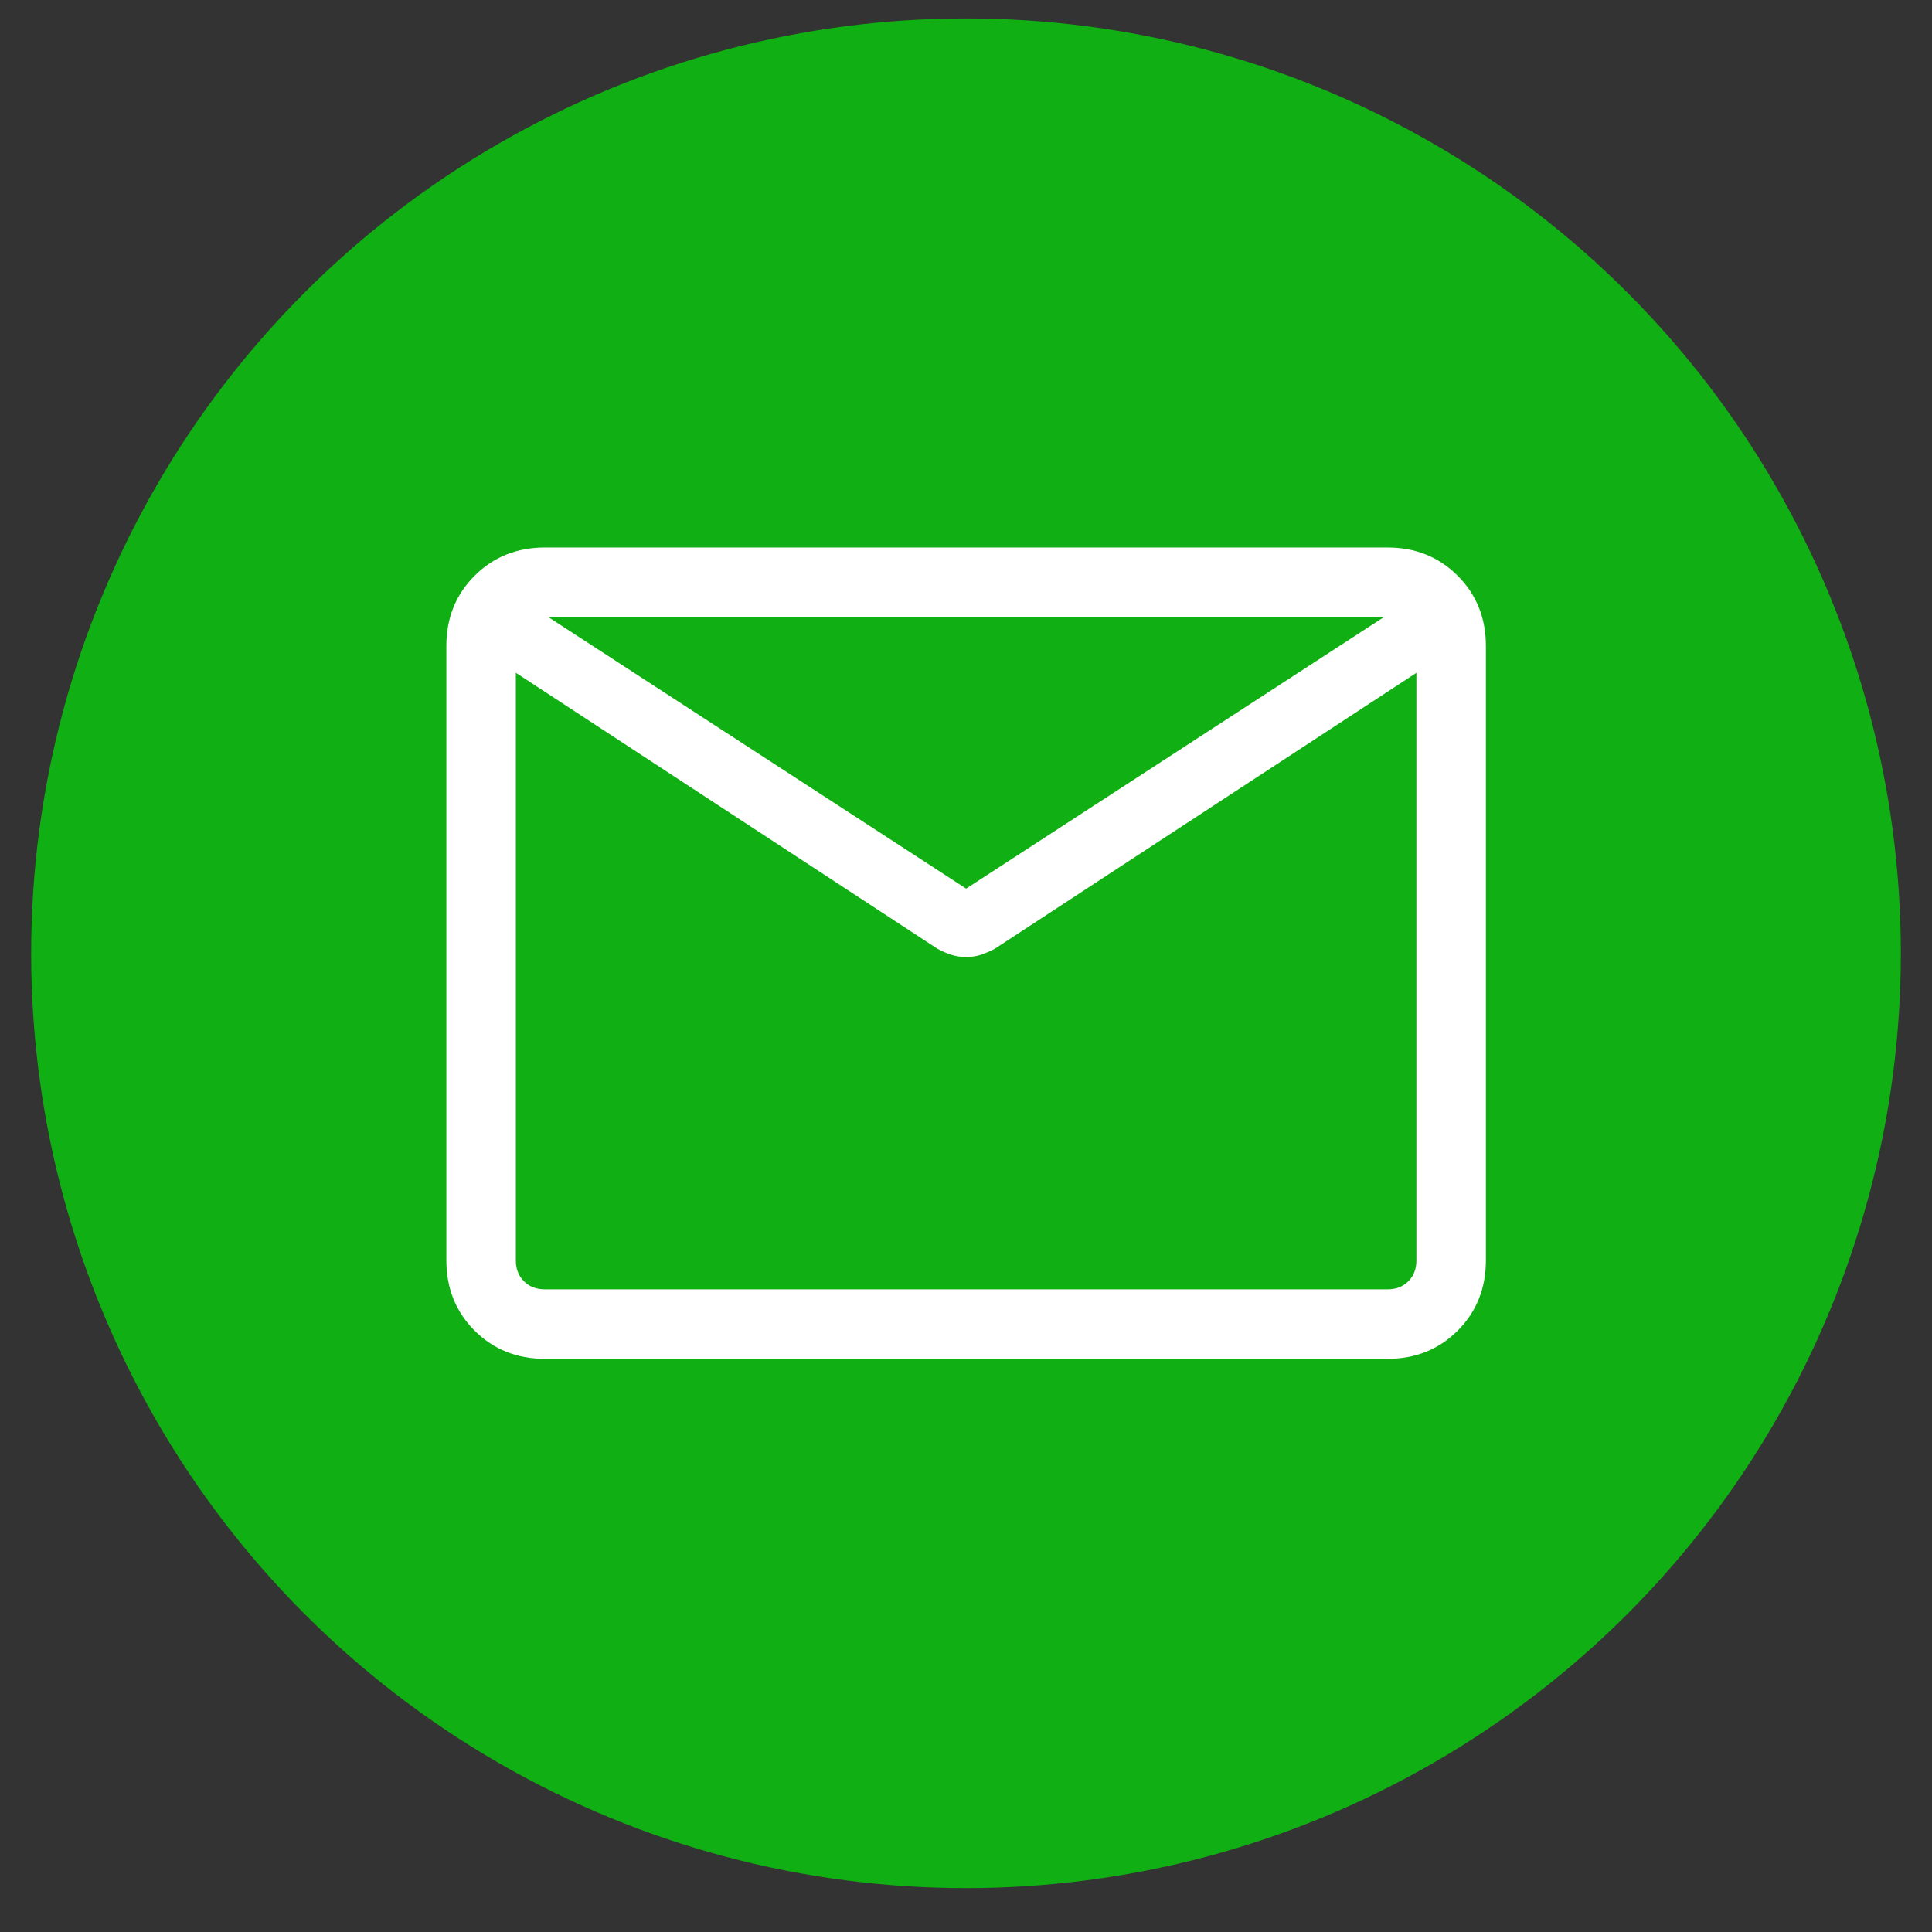 <?xml version="1.0" encoding="UTF-8"?>
<svg xmlns="http://www.w3.org/2000/svg" width="31" height="31" viewBox="0 0 31 31" fill="none">
  <rect x="0" y="0" width="31" height="31" fill="#333333" stroke="none"/>
  <circle cx="15.5" cy="15.296" r="15" fill="#10AF13"></circle>
  <path d="M8.741 21.703C8.32 21.703 7.968 21.562 7.686 21.28C7.404 20.998 7.262 20.646 7.262 20.224V10.364C7.262 9.943 7.403 9.591 7.686 9.309C7.968 9.027 8.32 8.885 8.74 8.885H22.264C22.685 8.885 23.037 9.026 23.319 9.309C23.601 9.591 23.742 9.943 23.742 10.364V20.224C23.742 20.646 23.601 20.997 23.319 21.28C23.036 21.563 22.684 21.704 22.264 21.703H8.741ZM22.827 10.611L15.912 15.137C15.848 15.171 15.782 15.199 15.716 15.223C15.65 15.245 15.578 15.256 15.502 15.256C15.426 15.256 15.354 15.245 15.288 15.223C15.221 15.2 15.156 15.172 15.092 15.137L8.177 10.61V20.224C8.177 20.388 8.23 20.523 8.336 20.629C8.441 20.735 8.577 20.788 8.741 20.788H22.264C22.428 20.788 22.563 20.735 22.669 20.629C22.774 20.523 22.827 20.388 22.827 20.224V10.611ZM15.502 14.378L22.545 9.8H8.459L15.502 14.378ZM8.177 10.804V10.061V10.092V9.8V10.093V10.046V10.804Z" fill="white"></path>
  <path d="M8.177 10.804V10.611V20.788M8.177 10.804V10.061V10.092V9.8V10.093V10.046V10.804ZM8.741 21.703C8.32 21.703 7.968 21.562 7.686 21.28C7.404 20.998 7.262 20.646 7.262 20.224V10.364C7.262 9.943 7.403 9.591 7.686 9.309C7.968 9.027 8.32 8.885 8.74 8.885H22.264C22.685 8.885 23.037 9.026 23.319 9.309C23.601 9.591 23.742 9.943 23.742 10.364V20.224C23.742 20.646 23.601 20.997 23.319 21.28C23.036 21.563 22.684 21.704 22.264 21.703H8.741ZM22.827 10.611L15.912 15.137C15.848 15.171 15.782 15.199 15.716 15.223C15.65 15.245 15.578 15.256 15.502 15.256C15.426 15.256 15.354 15.245 15.288 15.223C15.221 15.2 15.156 15.172 15.092 15.137L8.177 10.61V20.224C8.177 20.388 8.23 20.523 8.336 20.629C8.441 20.735 8.577 20.788 8.741 20.788H22.264C22.428 20.788 22.563 20.735 22.669 20.629C22.774 20.523 22.827 20.388 22.827 20.224V10.611ZM15.502 14.378L22.545 9.8H8.459L15.502 14.378Z" stroke="white" stroke-width="0.2"></path>
</svg>
